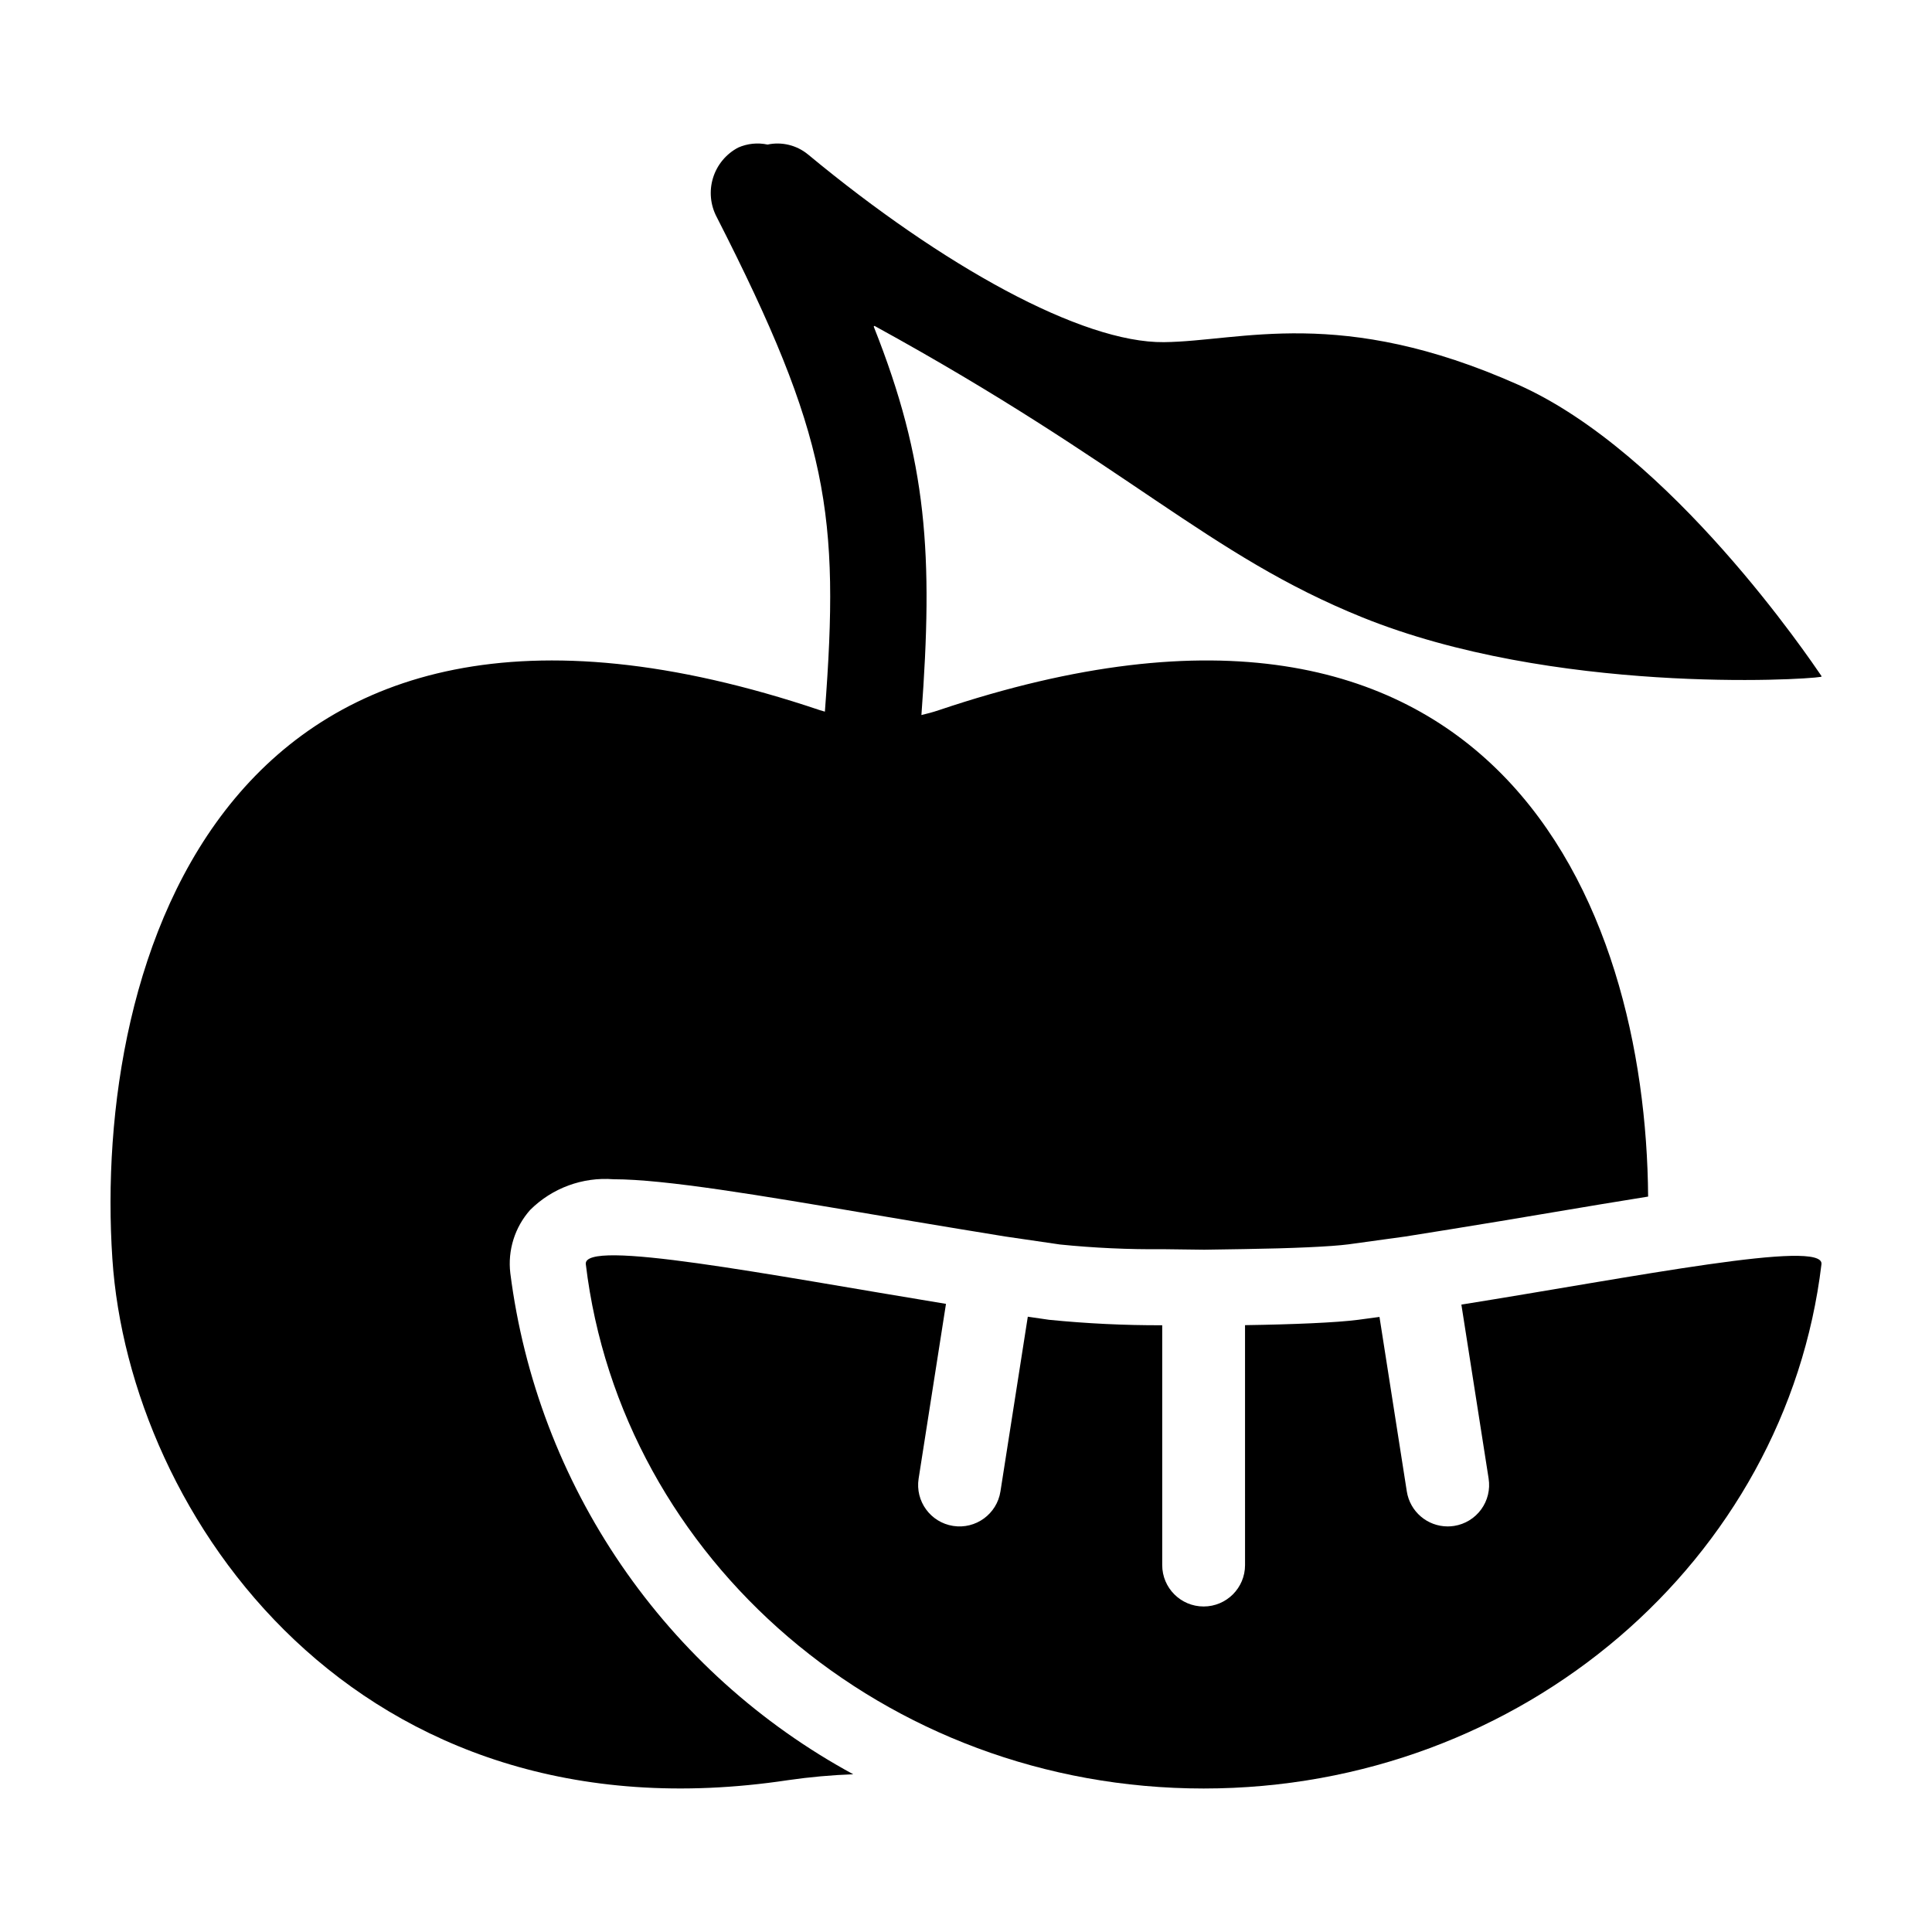 <?xml version="1.0" encoding="UTF-8"?>
<!-- The Best Svg Icon site in the world: iconSvg.co, Visit us! https://iconsvg.co -->
<svg fill="#000000" width="800px" height="800px" version="1.1" viewBox="144 144 512 512" xmlns="http://www.w3.org/2000/svg">
 <g>
  <path d="m531.28 489.73 7.223 46.117h-0.004c0.453 2.875-0.258 5.812-1.973 8.164-1.715 2.352-4.293 3.926-7.168 4.375-0.566 0.086-1.141 0.133-1.711 0.133-5.402-0.008-9.992-3.941-10.828-9.277l-7.242-46.242c-1.91 0.266-3.801 0.523-5.66 0.762-5.777 0.75-17.254 1.23-29.973 1.418l0.004 63.582c0 6.062-4.914 10.973-10.977 10.973-6.059 0-10.973-4.91-10.973-10.973v-63.555c-10.008 0.031-20.012-0.453-29.969-1.445-1.863-0.262-3.75-0.535-5.652-0.82l-7.25 46.301c-0.938 5.988-6.551 10.082-12.539 9.145-5.988-0.938-10.082-6.551-9.145-12.539l7.25-46.309c-47.293-7.758-96.277-17.398-95.449-10.508 9.371 78.195 79.102 138.94 163.73 138.94 84.629 0 154.36-60.742 163.73-138.94 0.812-6.738-49.152 3.301-95.418 10.699z"/>
  <path d="m279.24 481.42c-0.727-6.082 1.184-12.184 5.25-16.766 5.824-5.809 13.898-8.781 22.098-8.141 13.688 0 38.953 4.285 68.207 9.246 7.617 1.293 15.414 2.617 23.164 3.887l12.422 2.035 14.441 2.109v0.004c9.113 0.926 18.27 1.348 27.43 1.254l10.875 0.137 10.52-0.164c12.777-0.191 23.125-0.66 27.676-1.254 1.809-0.23 15.098-2.078 15.098-2.078l11.68-1.871c9.055-1.445 18.254-2.996 27.18-4.5 9-1.516 17.531-2.945 25.488-4.211-0.555-77.168-40.398-178.62-188.01-128.89-1.508 0.508-3.039 0.918-4.574 1.277 3.148-42.43 1.574-67.215-12.609-102.87-0.066-0.16 0.113-0.309 0.258-0.215 67.594 37.074 88.191 60.613 129.16 77.18 50.527 20.43 116.78 16.645 121.58 15.781h0.004c0.125-0.012 0.184-0.156 0.105-0.254-2.801-4.082-39.766-59.074-80.312-77.141-47.234-21.043-73.406-11.512-93.938-11.301-21.742 0.227-58.598-20.148-94.301-49.742h-0.004c-2.988-2.461-6.934-3.426-10.719-2.621-2.613-0.559-5.336-0.281-7.781 0.797-3.203 1.688-5.602 4.578-6.668 8.039-1.066 3.457-0.711 7.199 0.988 10.395 29.633 58.098 32.648 78.73 28.656 131.05-0.426-0.133-0.863-0.234-1.285-0.375-158.4-53.367-192.73 67.391-187.54 145.38 4.508 67.922 64.551 155.45 179.16 138.15 5.695-0.82 11.43-1.34 17.18-1.547-24.59-13.34-45.656-32.336-61.461-55.426-15.801-23.086-25.883-49.598-29.418-77.352z"/>
 </g>
</svg>